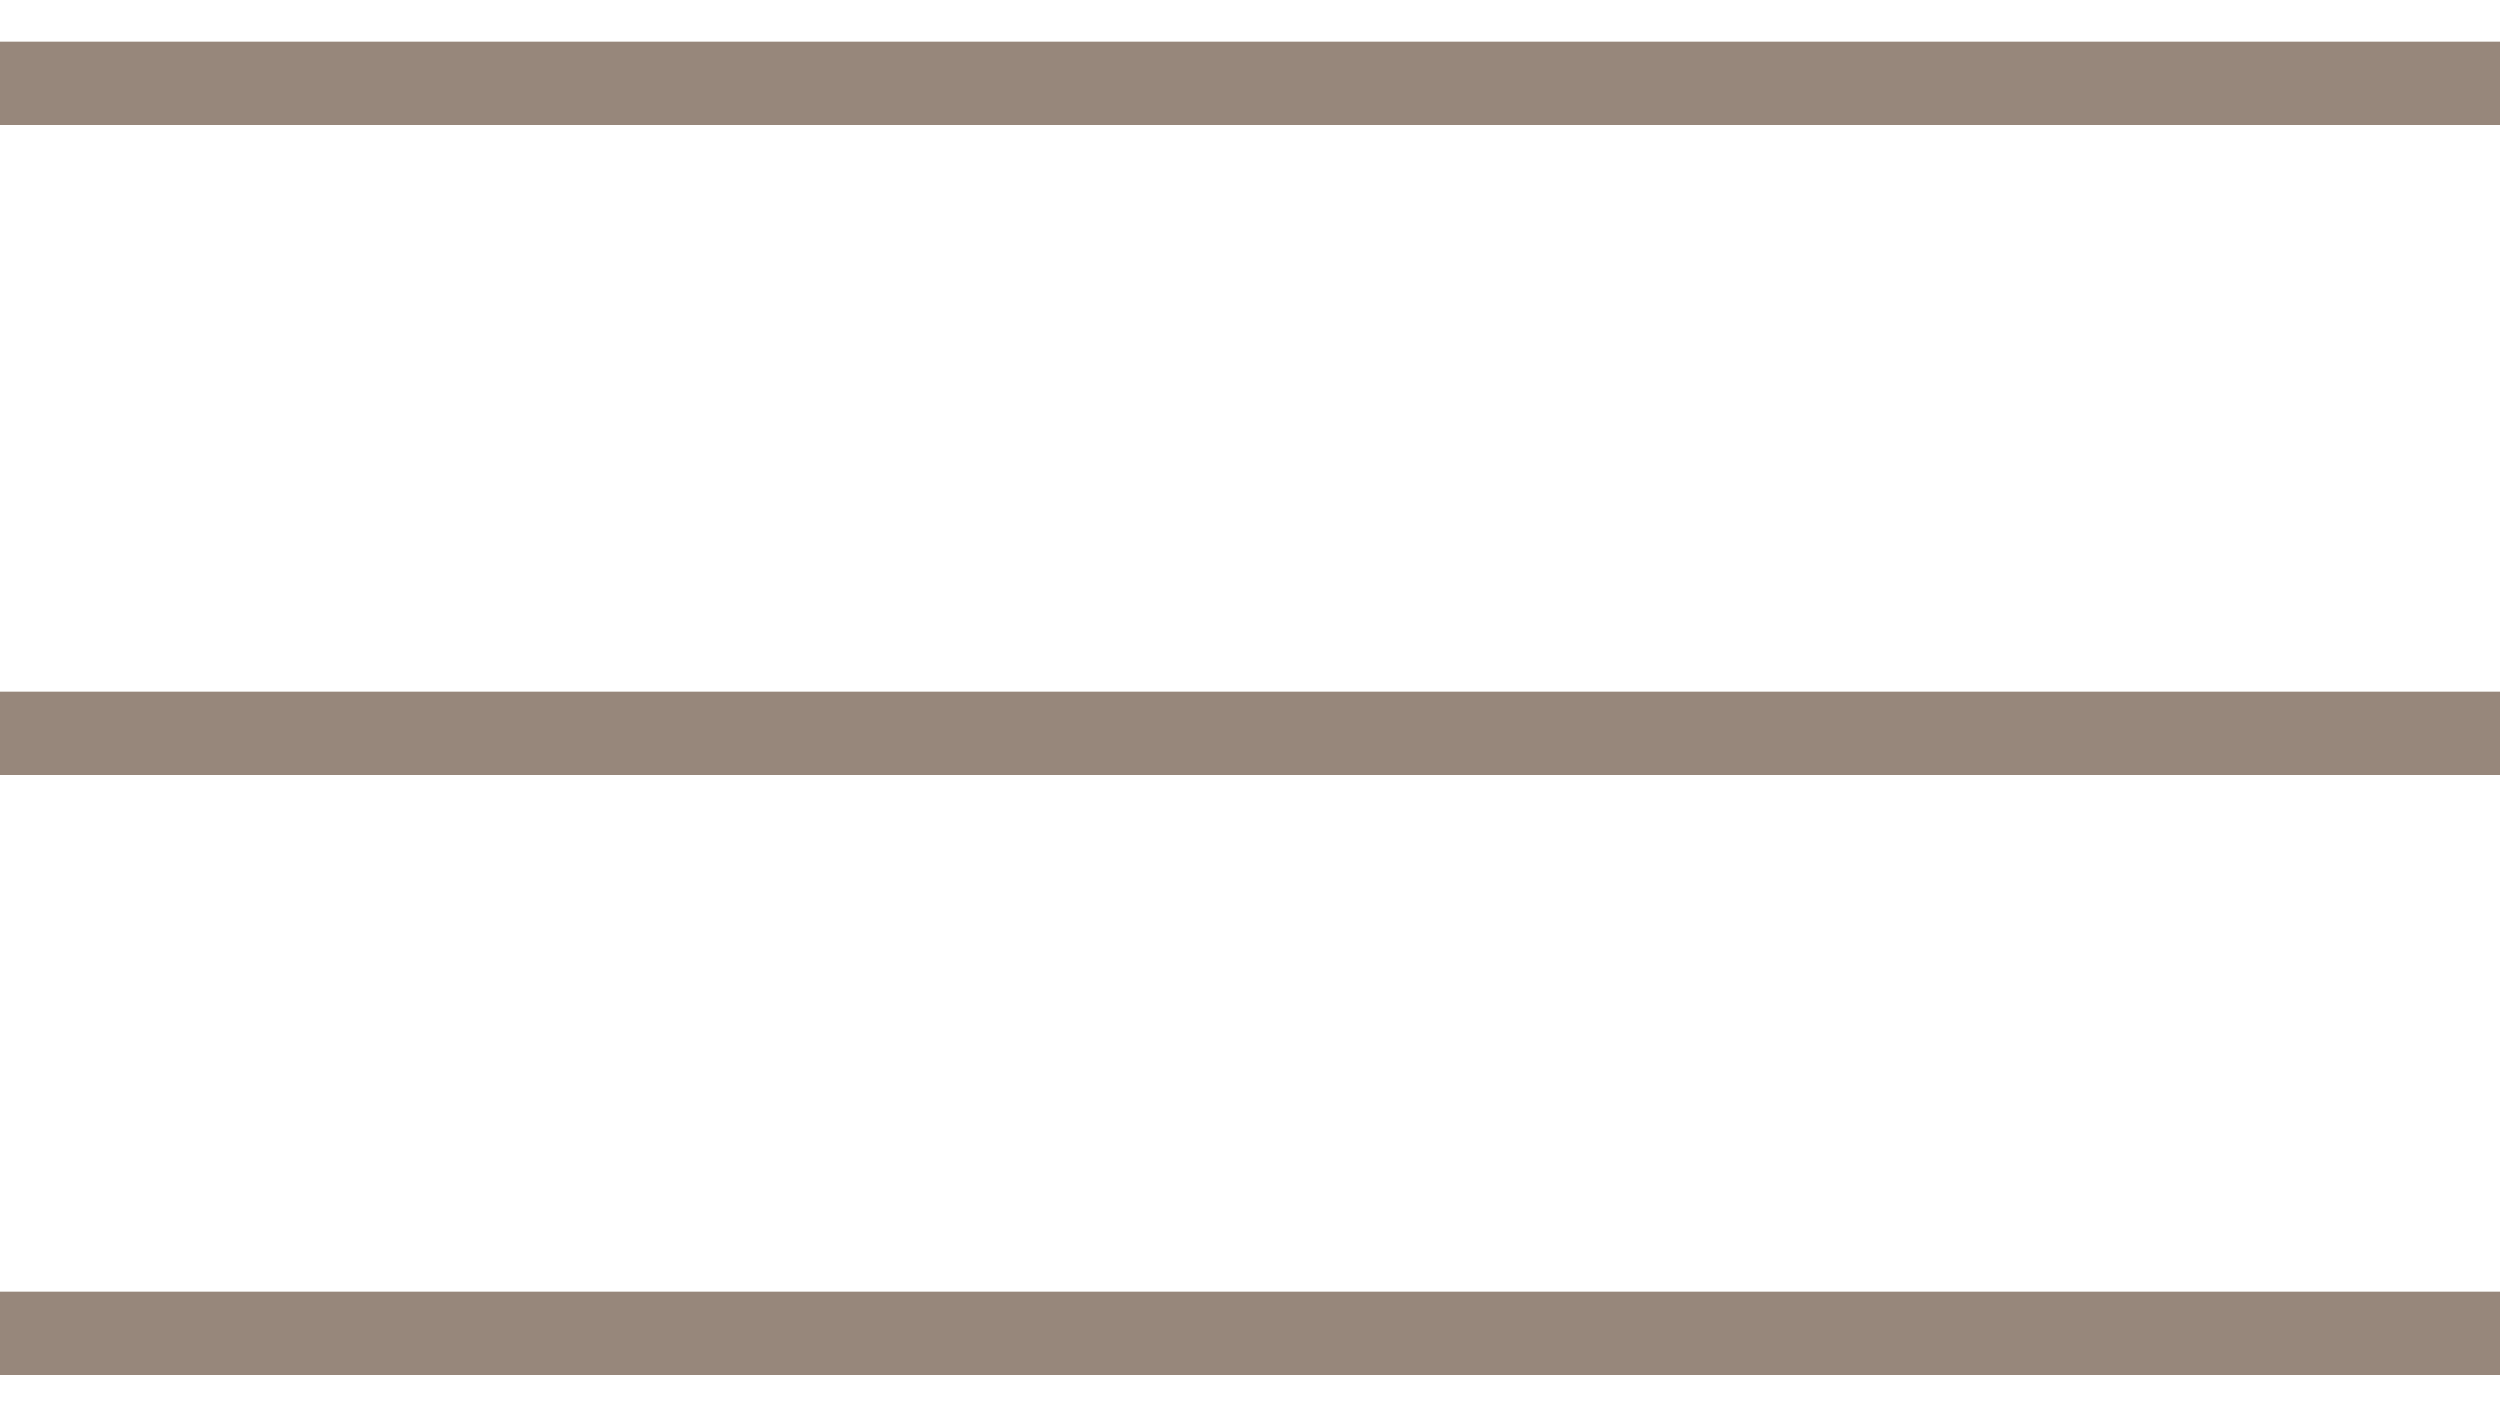 <?xml version="1.0" encoding="UTF-8"?> <svg xmlns="http://www.w3.org/2000/svg" width="30" height="17" viewBox="0 0 30 17" fill="none"> <path d="M0 1H30M0 8.8H30M0 16H30" stroke="#97877B"></path> </svg> 